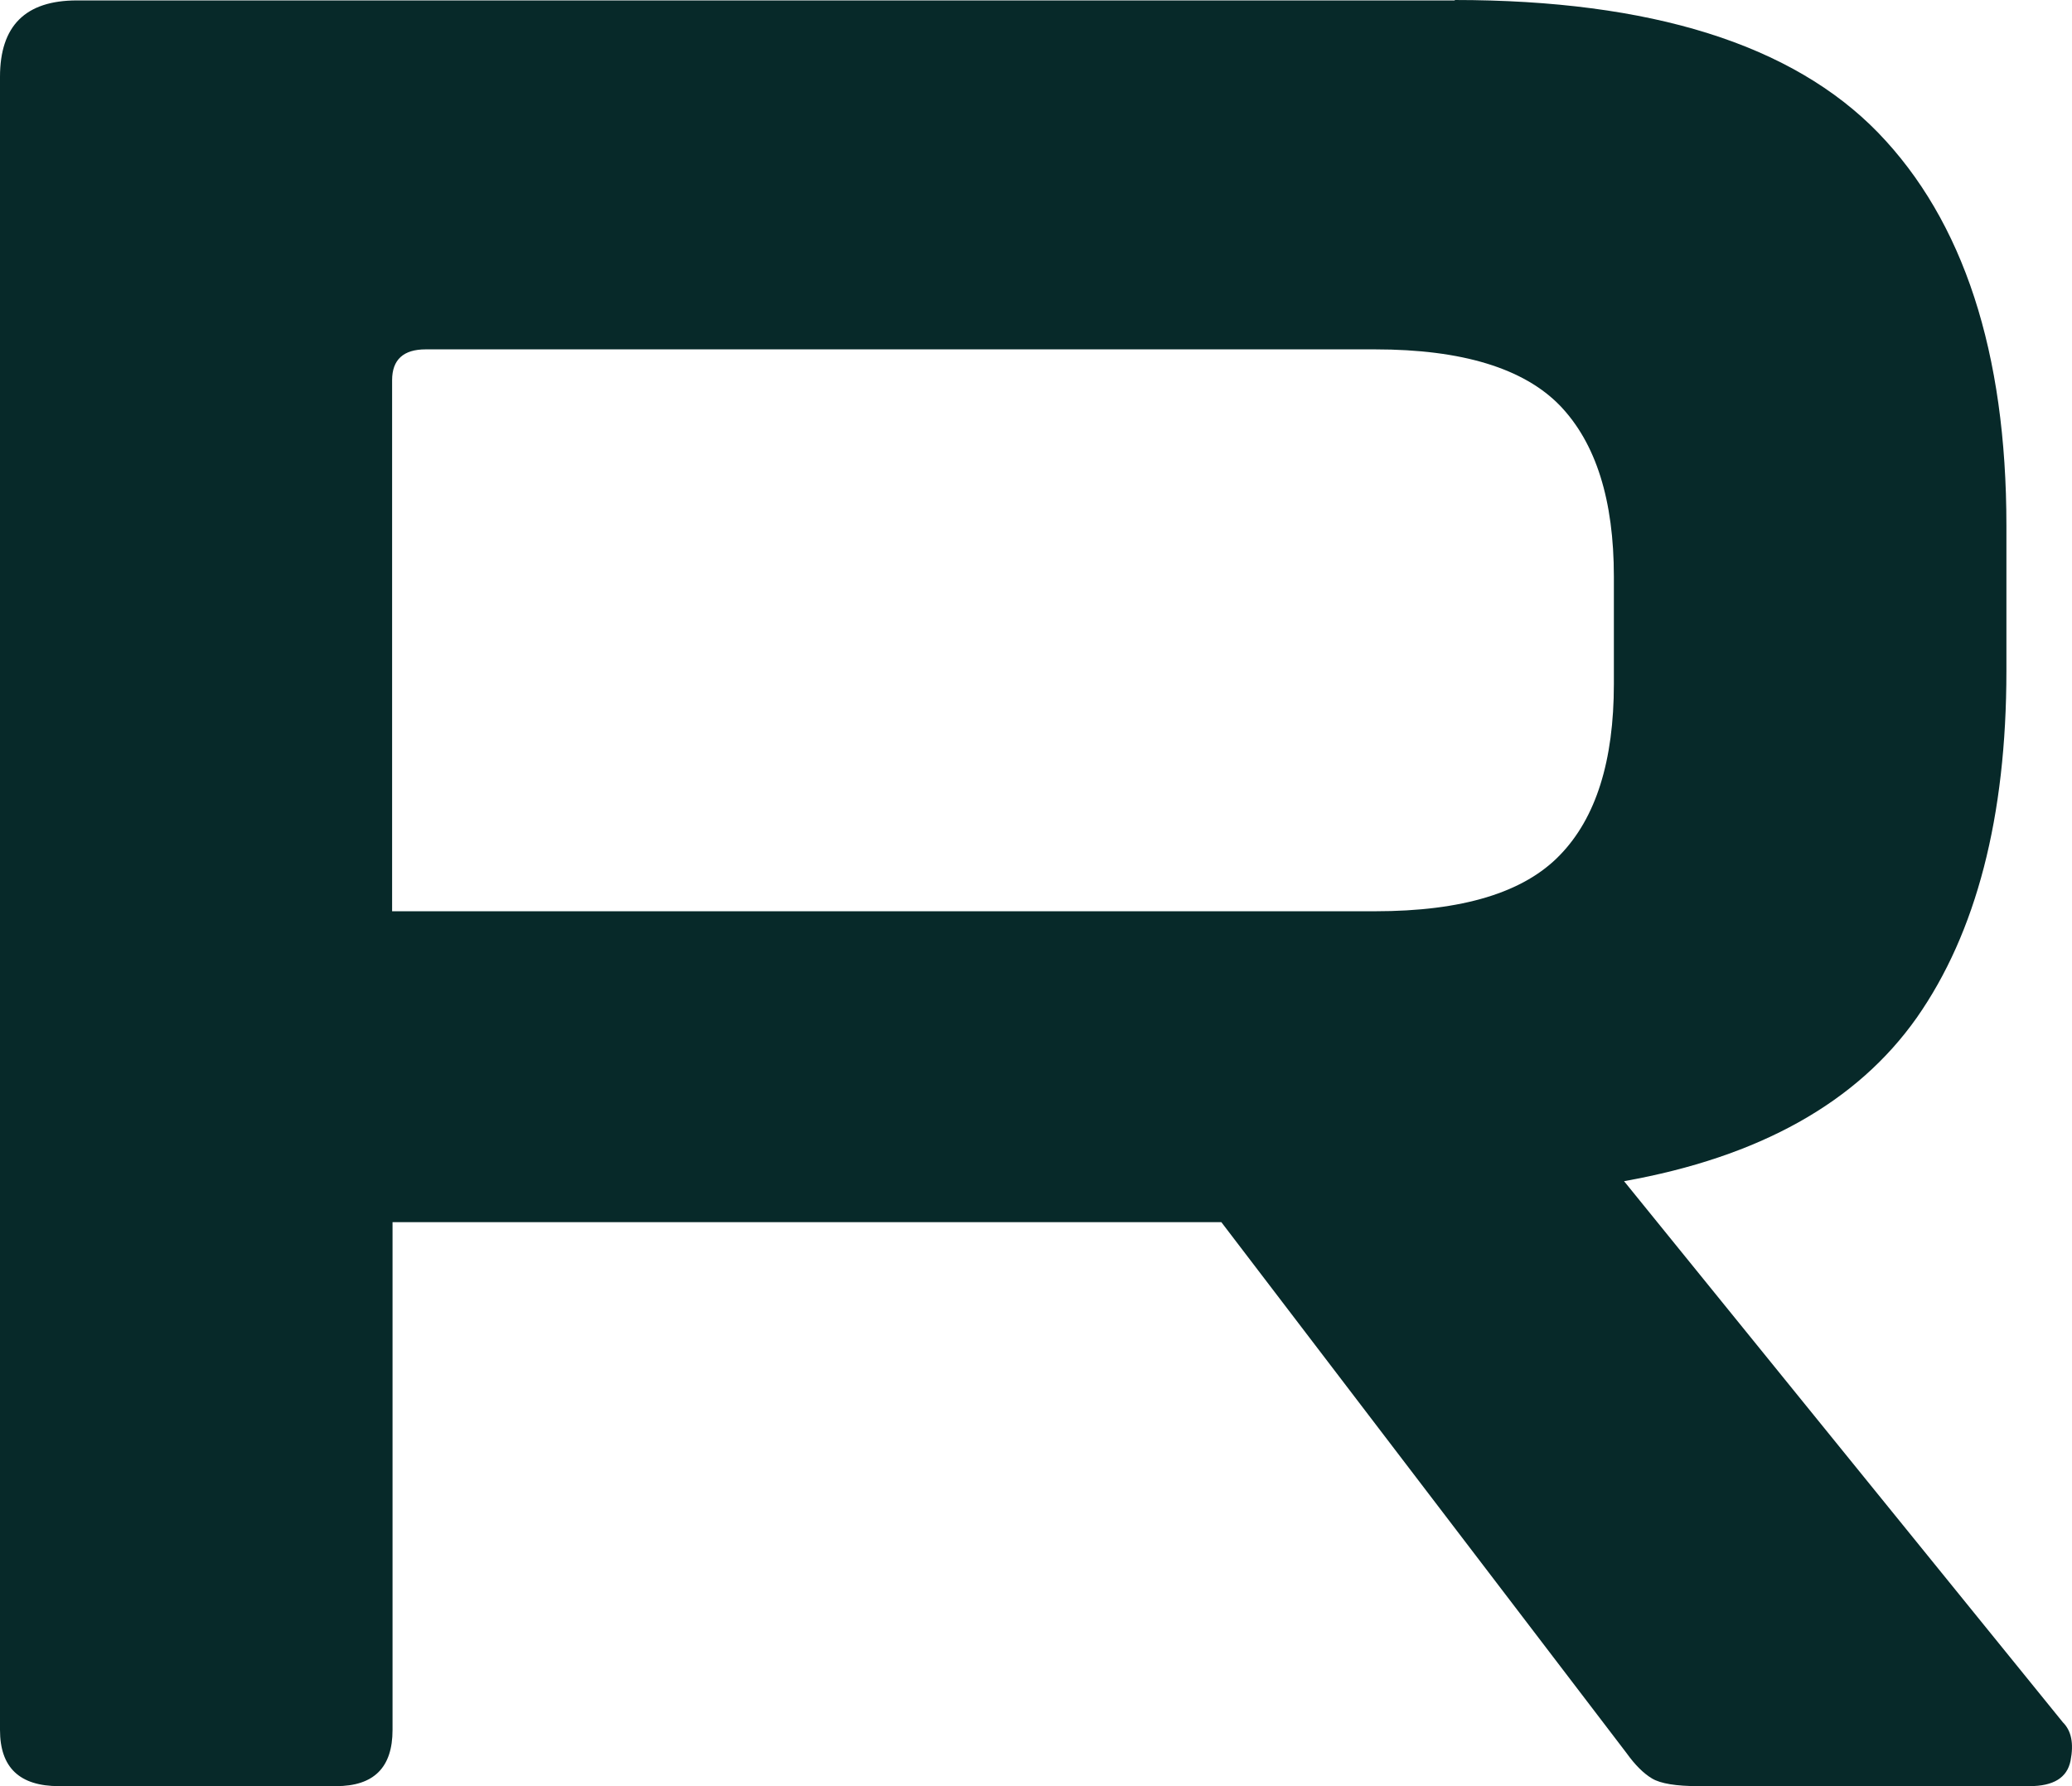 <?xml version="1.0" encoding="utf-8"?>
<svg xmlns="http://www.w3.org/2000/svg" fill="none" height="50" viewBox="0 0 58 50" width="58">
  <path d="M40.717 0C46.222 0 50.17 1.242 52.572 3.713C54.963 6.185 56.164 9.863 56.164 14.711V18.78C56.164 22.871 55.319 26.112 53.654 28.489C51.978 30.866 49.243 32.391 45.461 33.065L57.745 48.214C57.983 48.451 58.054 48.806 57.959 49.29C57.864 49.764 57.484 50 56.806 50H47.542C46.924 50 46.484 49.929 46.246 49.787C46.008 49.645 45.77 49.409 45.533 49.078L34.188 34.212H10.988V48.427C10.988 49.48 10.464 50 9.406 50H1.653C0.547 50 0 49.48 0 48.427V2.152C0 0.721 0.713 0.012 2.152 0.012H40.728L40.717 0ZM10.976 25.509H38.493C40.931 25.509 42.655 24.988 43.666 23.936C44.676 22.895 45.176 21.299 45.176 19.146V16.142C45.176 14.002 44.676 12.405 43.666 11.353C42.655 10.312 40.931 9.78 38.493 9.78H11.915C11.297 9.78 10.976 10.064 10.976 10.643V25.497V25.509Z" fill="#072929"/>
</svg>